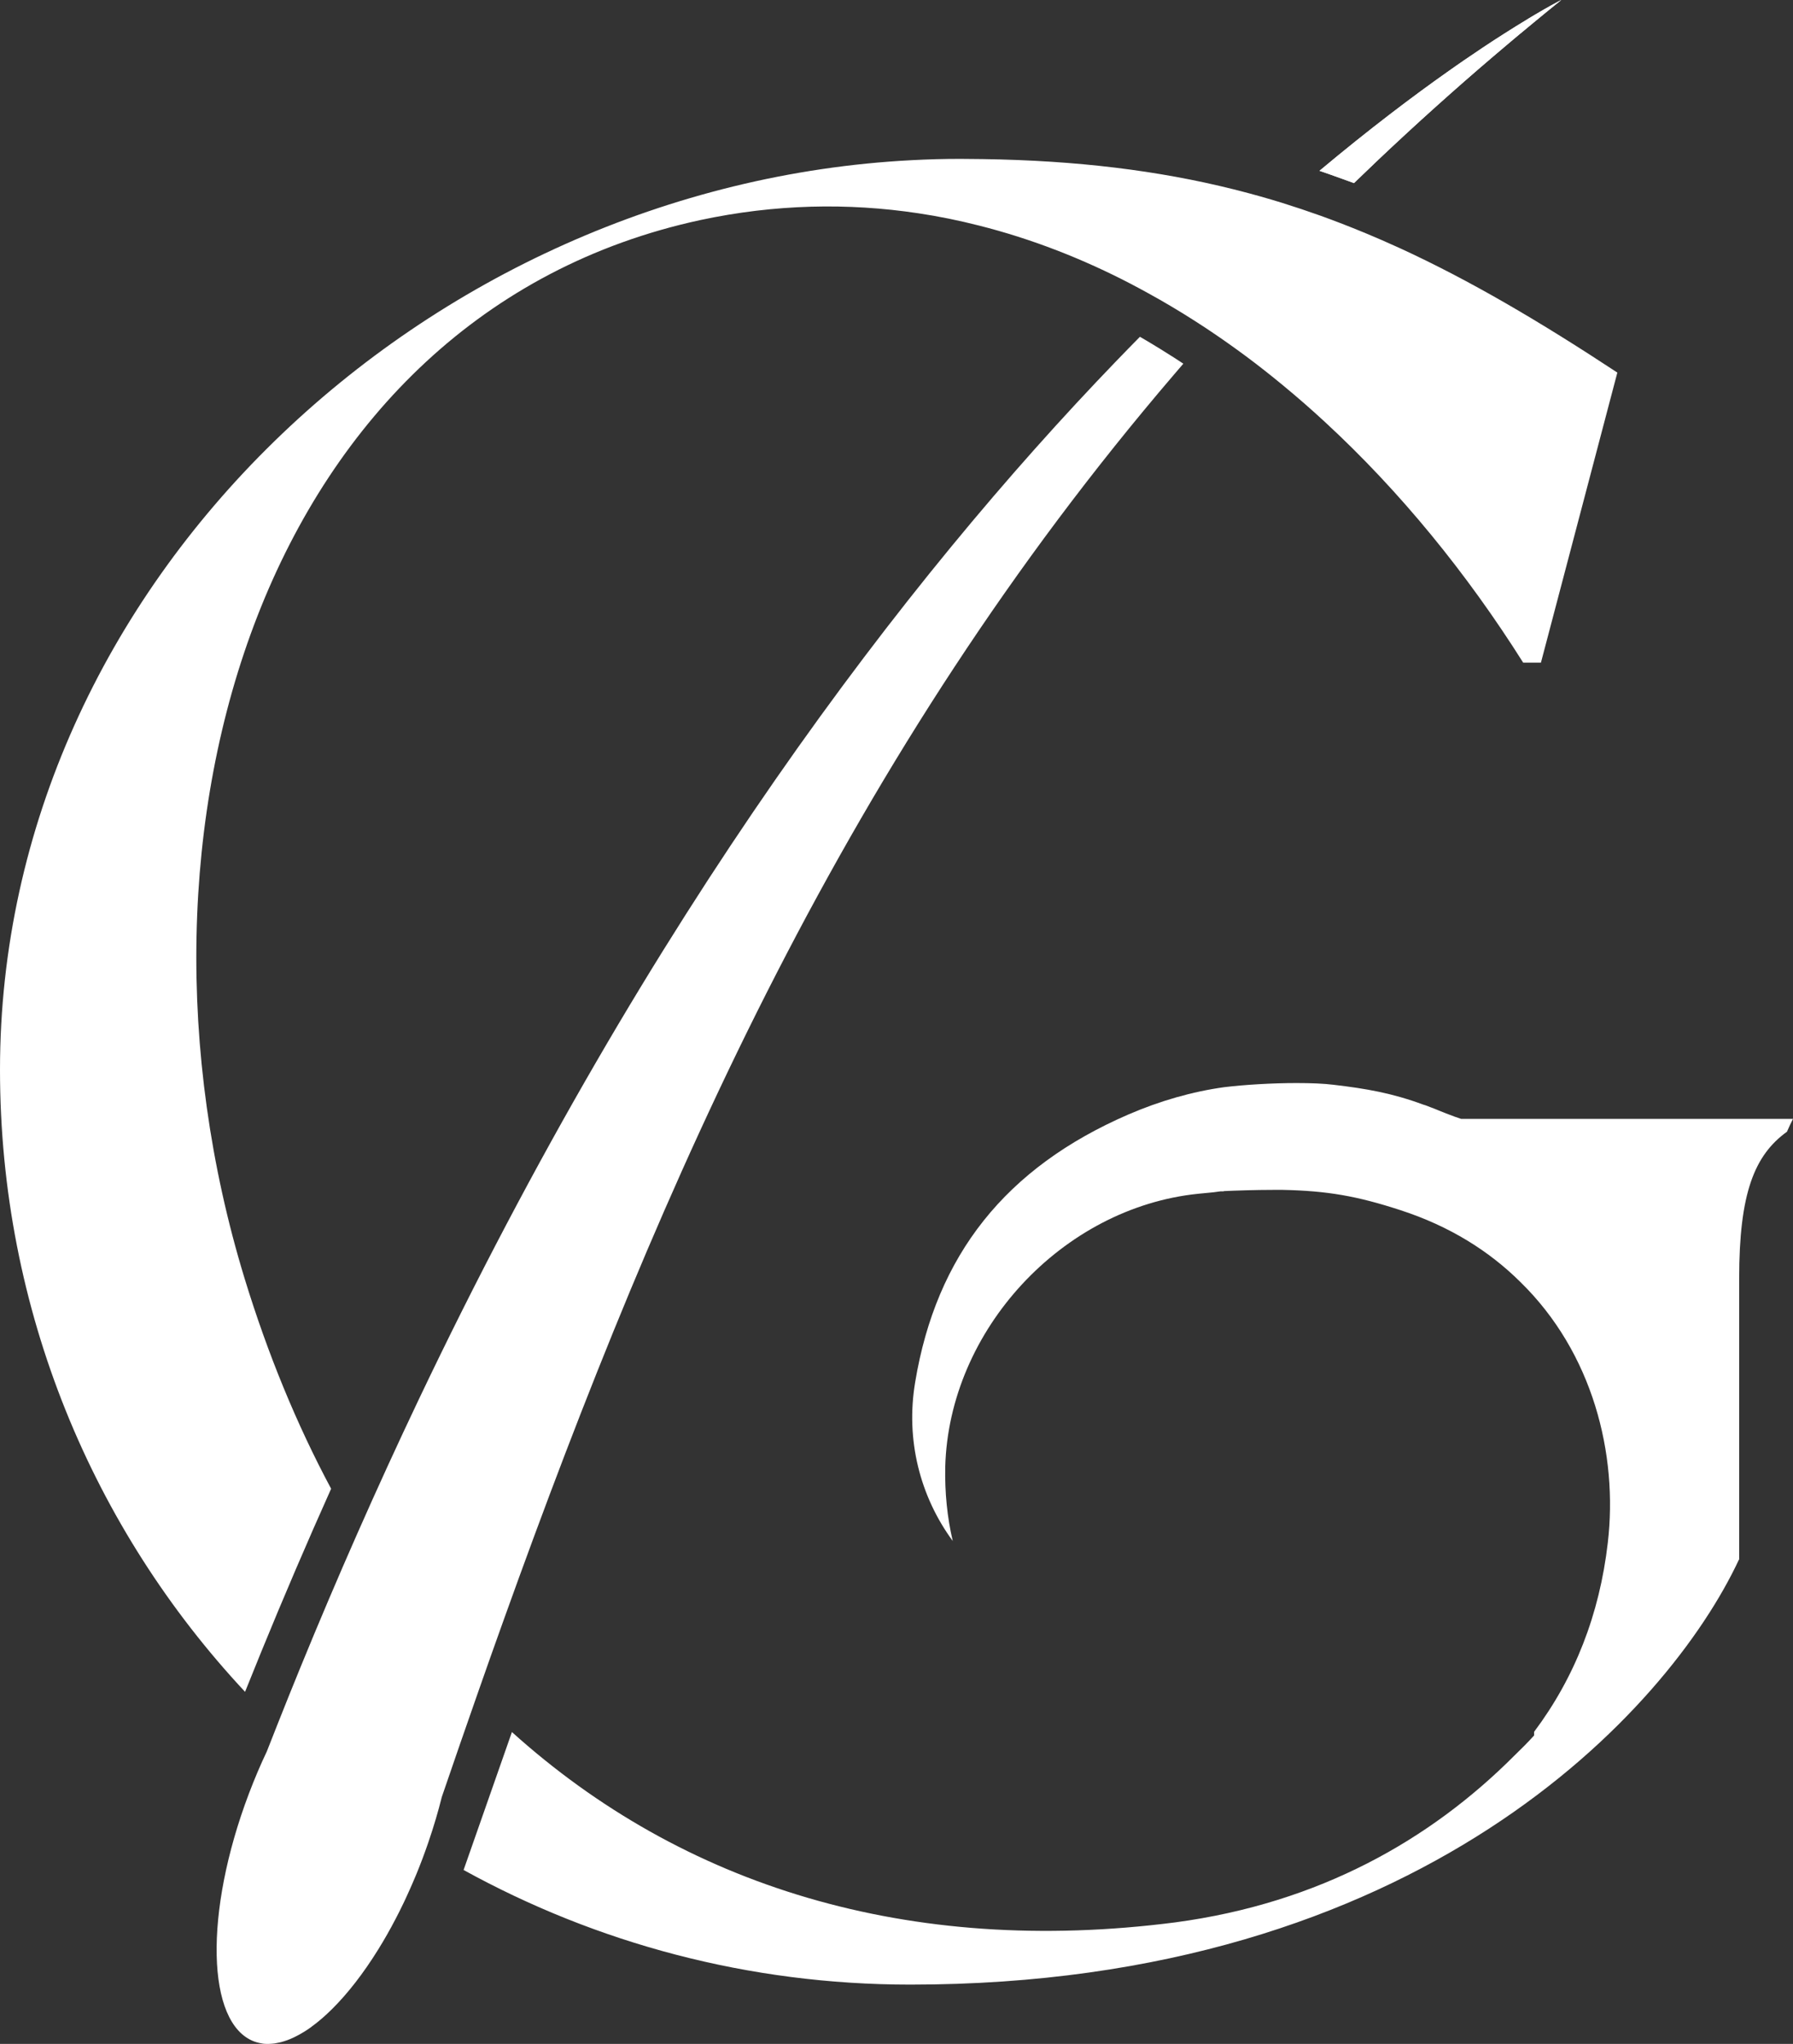 <?xml version="1.0" encoding="utf-8"?>
<svg xmlns="http://www.w3.org/2000/svg" width="43" height="49" viewBox="0 0 43 49" fill="none">
<rect x="0" y="0" width="43" height="49" fill="#333333" stroke="none"/>
<g clip-path="url(#clip0_110_1700)">
<path d="M7.376 48.656C7.33 48.688 7.285 48.715 7.239 48.742C7.285 48.715 7.33 48.686 7.376 48.656Z" fill="white"/>
<path d="M37.441 0C37.215 0.182 36.992 0.364 36.771 0.547C36.671 0.629 36.571 0.711 36.472 0.795C36.463 0.802 36.455 0.809 36.446 0.816C36.341 0.902 36.236 0.991 36.133 1.079C36.025 1.169 35.918 1.259 35.812 1.351C35.345 1.749 34.887 2.15 34.438 2.554C34.318 2.662 34.198 2.769 34.079 2.878C33.968 2.978 33.859 3.079 33.749 3.18C33.624 3.296 33.498 3.411 33.374 3.528C33.267 3.628 33.16 3.729 33.054 3.829C32.858 4.015 32.664 4.201 32.471 4.388L32.019 4.225C31.895 4.18 31.77 4.137 31.644 4.094C32.84 3.094 33.892 2.3 34.761 1.689C34.801 1.661 34.84 1.633 34.879 1.606C34.89 1.598 34.901 1.59 34.912 1.583C34.975 1.538 35.038 1.495 35.1 1.452C35.263 1.341 35.419 1.236 35.566 1.137C35.748 1.015 35.919 0.905 36.078 0.804C36.268 0.683 36.44 0.576 36.592 0.485C36.617 0.469 36.642 0.454 36.666 0.439C36.714 0.41 36.762 0.382 36.805 0.356C37.139 0.158 37.348 0.048 37.416 0.012C37.421 0.009 37.425 0.006 37.428 0.005C37.435 0.001 37.439 -0.001 37.441 -0.002L37.441 0Z" fill="white"/>
<path d="M7.582 48.505C7.628 48.469 7.675 48.43 7.72 48.391C7.675 48.431 7.628 48.469 7.582 48.505ZM6.427 48.999C6.427 48.999 6.43 48.999 6.432 48.999C6.439 48.999 6.445 48.999 6.451 48.999H6.428H6.427Z" fill="white"/>
<path d="M37.428 0.007C37.428 0.007 37.421 0.01 37.416 0.013C37.348 0.048 37.138 0.16 36.805 0.357C36.761 0.383 36.715 0.411 36.666 0.44C36.642 0.456 36.617 0.47 36.592 0.486C36.44 0.578 36.269 0.684 36.078 0.806C35.919 0.906 35.748 1.018 35.566 1.139C35.419 1.237 35.263 1.342 35.1 1.454C35.039 1.497 34.976 1.539 34.912 1.584C34.901 1.591 34.89 1.6 34.879 1.608C34.84 1.635 34.801 1.662 34.761 1.69C33.892 2.302 32.84 3.095 31.644 4.096C31.77 4.138 31.896 4.182 32.019 4.227L32.471 4.39C32.664 4.203 32.858 4.017 33.054 3.831C33.16 3.73 33.267 3.63 33.374 3.53C33.499 3.413 33.624 3.297 33.749 3.182C33.859 3.081 33.968 2.98 34.079 2.879C34.198 2.77 34.317 2.663 34.438 2.555C34.887 2.152 35.345 1.751 35.812 1.353C35.918 1.262 36.025 1.171 36.133 1.081C36.236 0.993 36.341 0.905 36.446 0.817C36.455 0.81 36.463 0.803 36.472 0.797C36.571 0.713 36.671 0.631 36.771 0.549C36.992 0.366 37.215 0.183 37.441 0.002C37.44 0.002 37.435 0.005 37.429 0.009L37.428 0.007ZM6.427 48.999C6.427 48.999 6.43 48.999 6.432 48.999C6.439 48.999 6.445 48.999 6.451 48.999H6.428H6.427Z" fill="white"/>
<path d="M28.38 8.718C28.303 8.807 28.226 8.897 28.15 8.986C20.357 18.089 15.901 28.186 12.085 38.821C11.871 39.416 11.66 40.012 11.451 40.61C11.163 41.43 10.878 42.255 10.595 43.082C10.509 43.428 10.404 43.783 10.281 44.143C10.277 44.154 10.274 44.164 10.27 44.176C10.225 44.306 10.178 44.438 10.128 44.57C10.082 44.691 10.035 44.811 9.987 44.928C9.954 45.007 9.922 45.085 9.888 45.161C9.871 45.2 9.854 45.238 9.838 45.275C9.804 45.352 9.77 45.426 9.735 45.502C9.718 45.538 9.7 45.576 9.683 45.613C9.648 45.686 9.612 45.759 9.576 45.831C9.45 46.082 9.319 46.322 9.184 46.55C9.146 46.614 9.107 46.678 9.068 46.741C8.716 47.308 8.342 47.789 7.97 48.159C7.928 48.2 7.887 48.239 7.846 48.278C7.806 48.315 7.765 48.351 7.725 48.387C7.724 48.387 7.723 48.389 7.721 48.39C7.676 48.429 7.629 48.468 7.583 48.504C7.537 48.54 7.491 48.575 7.446 48.608C7.424 48.624 7.403 48.638 7.382 48.653C7.38 48.653 7.379 48.655 7.377 48.656C7.331 48.686 7.286 48.715 7.24 48.741C7.218 48.755 7.195 48.768 7.173 48.78C7.133 48.801 7.094 48.822 7.055 48.841C7.025 48.856 6.996 48.869 6.966 48.881C6.953 48.886 6.94 48.891 6.926 48.897C6.91 48.903 6.894 48.909 6.879 48.915C6.864 48.92 6.849 48.925 6.833 48.93C6.82 48.936 6.806 48.939 6.791 48.943C6.776 48.949 6.76 48.953 6.745 48.957C6.732 48.961 6.719 48.963 6.706 48.966C6.674 48.973 6.642 48.98 6.61 48.985C6.601 48.987 6.591 48.988 6.582 48.99C6.566 48.992 6.55 48.994 6.535 48.995C6.523 48.995 6.511 48.998 6.499 48.998C6.483 48.998 6.468 49 6.452 49H6.429C6.429 49 6.426 49 6.423 49H6.416C6.406 49 6.396 49 6.386 49C6.382 49 6.379 49 6.375 49C6.351 49 6.327 48.997 6.303 48.994C6.275 48.989 6.247 48.985 6.219 48.978C6.177 48.969 6.135 48.957 6.095 48.942C4.946 48.508 4.89 45.848 5.969 43.001C6.102 42.65 6.246 42.311 6.399 41.989C6.484 41.773 6.567 41.56 6.652 41.347C6.834 40.887 7.017 40.433 7.201 39.983C7.649 38.889 8.103 37.822 8.561 36.784C9.048 35.68 9.54 34.608 10.036 33.565C15.603 21.869 21.717 13.899 26.755 8.672C26.951 8.469 27.145 8.269 27.338 8.074L27.561 8.205C27.741 8.313 27.922 8.424 28.099 8.538L28.101 8.539H28.103C28.184 8.592 28.268 8.647 28.364 8.709C28.37 8.713 28.375 8.717 28.381 8.721L28.38 8.718Z" fill="white"/>
<path d="M38.787 8.934L36.955 15.886H36.529C35.181 13.748 33.574 11.775 31.771 10.113C31.442 9.809 31.107 9.517 30.766 9.236C30.476 8.996 30.182 8.765 29.883 8.542C29.61 8.34 29.334 8.144 29.054 7.956C29.009 7.925 28.965 7.896 28.92 7.866C28.829 7.807 28.738 7.747 28.647 7.689C28.458 7.568 28.268 7.451 28.077 7.338C27.898 7.232 27.718 7.129 27.537 7.03C27.412 6.96 27.285 6.893 27.158 6.826C27.154 6.824 27.151 6.822 27.146 6.819C25.969 6.204 24.744 5.727 23.48 5.408C23.001 5.286 22.513 5.186 22.022 5.113C20.331 4.858 18.583 4.894 16.799 5.275C6.354 7.529 2.567 19.851 5.865 30.647C6.423 32.469 7.118 34.154 7.941 35.691C7.364 36.977 6.804 38.283 6.265 39.601C6.137 39.915 6.008 40.233 5.877 40.56C2.231 36.659 0 31.417 0 25.646C0 13.957 10.244 4.438 21.868 3.84C22.254 3.819 22.641 3.809 23.03 3.809C23.211 3.809 23.389 3.811 23.566 3.814C25.828 3.847 27.78 4.088 29.586 4.539C29.622 4.548 29.658 4.557 29.693 4.566C30.049 4.657 30.398 4.755 30.744 4.862C31.058 4.96 31.368 5.064 31.676 5.174C32.022 5.299 32.363 5.431 32.704 5.572C32.704 5.572 32.706 5.572 32.706 5.572C32.992 5.691 33.277 5.815 33.562 5.945C35.265 6.726 36.949 7.722 38.787 8.932V8.934Z" fill="white"/>
<path d="M43 26.824C42.948 26.923 42.901 27.028 42.855 27.132C42.076 27.695 41.709 28.601 41.709 30.65V37.373C41.715 37.379 41.709 37.385 41.703 37.391C40.011 41.008 34.029 47.579 21.831 47.579C17.949 47.579 14.297 46.583 11.118 44.831L12.277 41.524C16.368 45.211 21.789 46.911 28.186 46.087C31.651 45.623 34.308 44.102 36.314 42.093C36.476 41.937 36.64 41.773 36.791 41.606V41.519C37.767 40.218 38.36 38.703 38.558 36.99C38.808 34.86 38.198 32.427 36.459 30.732C35.715 29.994 34.767 29.396 33.587 29.013C32.54 28.671 31.826 28.549 30.762 28.526H30.541C30.099 28.526 29.622 28.543 29.36 28.555L29.337 28.561H29.273L29.099 28.584C28.971 28.595 28.855 28.607 28.739 28.619C25.477 28.95 22.756 31.887 22.669 35.167C22.657 35.782 22.715 36.375 22.849 36.944C22.064 35.876 21.715 34.517 21.948 33.135C22.453 30.087 24.122 27.992 27.058 26.72C27.825 26.389 28.599 26.169 29.36 26.064C29.837 26.006 30.5 25.965 31.093 25.965C31.442 25.965 31.744 25.977 31.977 26.006C32.767 26.098 33.395 26.209 34.133 26.482C34.197 26.499 34.262 26.528 34.326 26.552C34.389 26.575 34.447 26.598 34.5 26.621C34.616 26.668 34.744 26.72 34.889 26.772L35.041 26.824H43Z" fill="white"/>
</g>
<defs>
<clipPath id="clip0_110_1700">
<rect width="43" height="49" fill="white"/>
</clipPath>
</defs>
</svg>